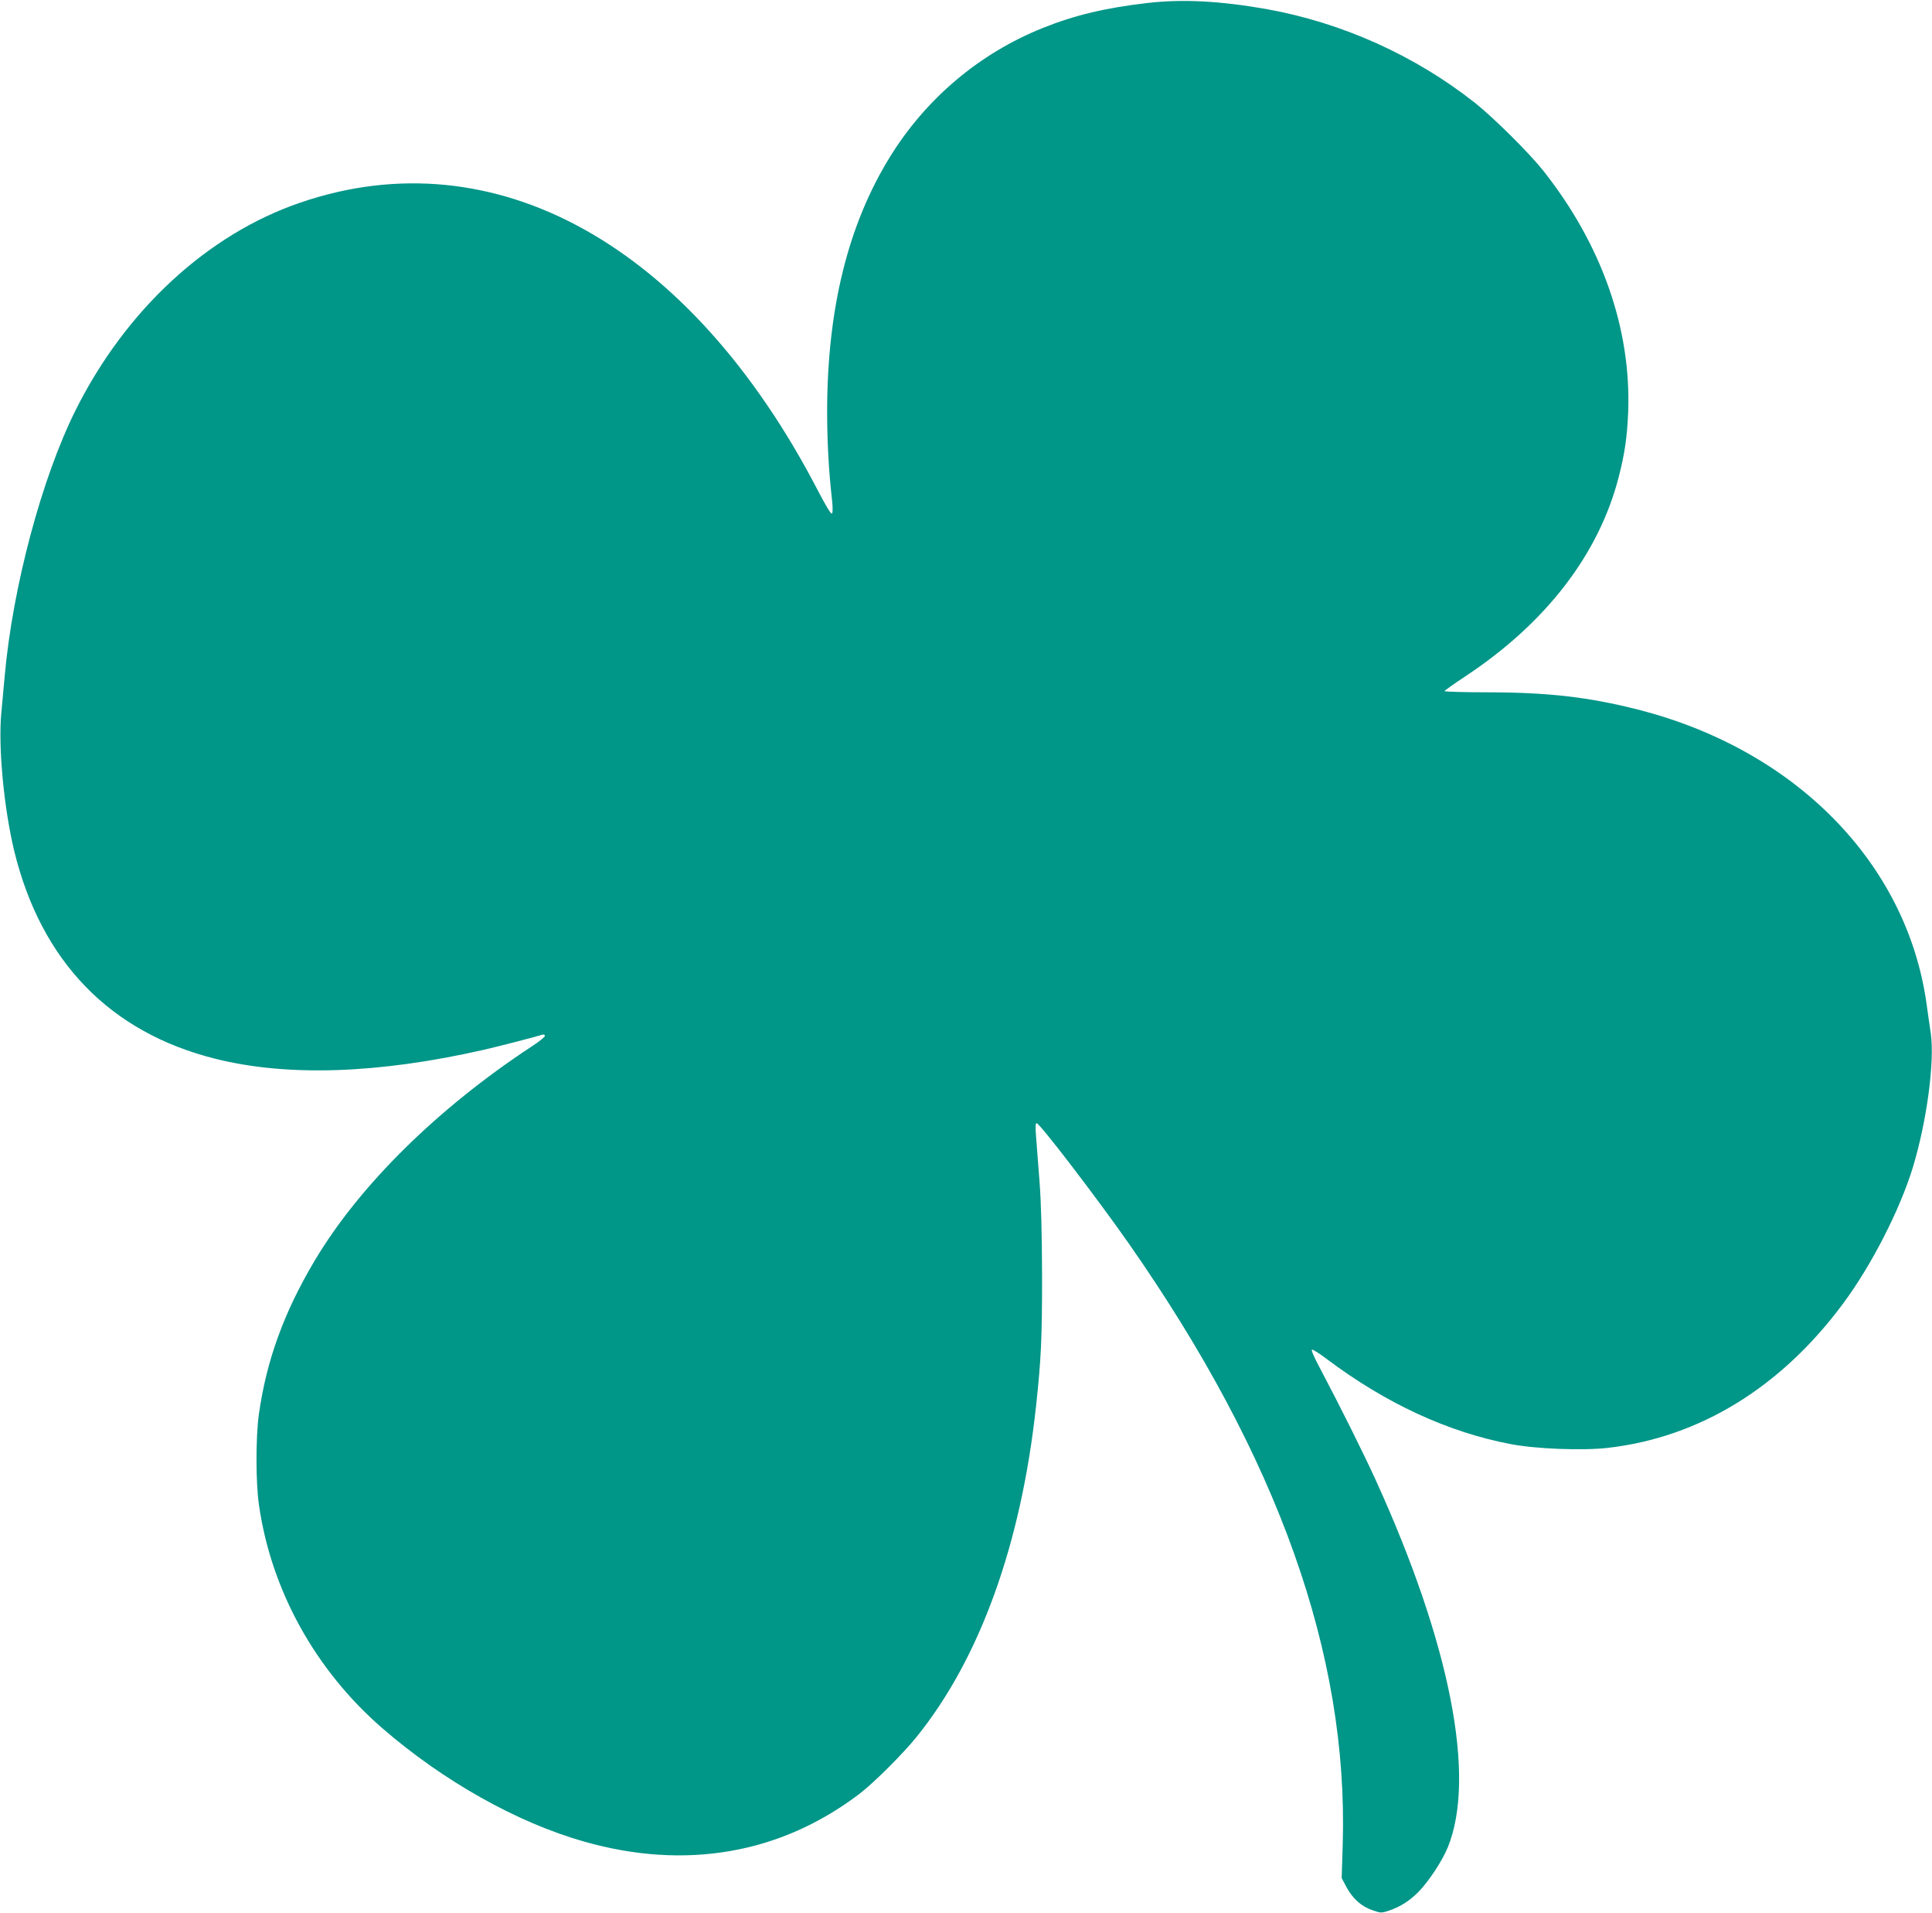 <?xml version="1.0" standalone="no"?>
<!DOCTYPE svg PUBLIC "-//W3C//DTD SVG 20010904//EN"
 "http://www.w3.org/TR/2001/REC-SVG-20010904/DTD/svg10.dtd">
<svg version="1.0" xmlns="http://www.w3.org/2000/svg"
 width="1280pt" height="1267pt" viewBox="0 0 1280 1267"
 preserveAspectRatio="xMidYMid meet">
<g transform="translate(0,1267) scale(0.1,-0.1)"
fill="#009688" stroke="none">
<path d="M7600 12650 c-281 -33 -481 -81 -693 -166 -418 -168 -771 -466 -1010
-852 -279 -451 -417 -1011 -417 -1691 0 -196 11 -393 31 -570 7 -59 7 -97 1
-103 -6 -6 -40 50 -94 154 -845 1627 -2140 2347 -3428 1906 -615 -210 -1157
-711 -1488 -1373 -225 -449 -419 -1177 -471 -1765 -6 -69 -16 -177 -22 -240
-22 -226 17 -635 86 -920 179 -730 635 -1200 1334 -1374 476 -119 1078 -99
1776 60 92 21 326 81 388 100 10 3 17 0 17 -8 0 -7 -37 -37 -83 -67 -626 -411
-1145 -922 -1443 -1423 -204 -343 -319 -662 -369 -1017 -21 -155 -21 -453 1
-602 81 -564 374 -1093 817 -1477 405 -351 893 -625 1337 -751 672 -191 1302
-81 1825 317 93 71 289 266 378 377 419 519 692 1276 791 2190 34 315 40 448
40 860 -1 291 -6 485 -17 630 -9 116 -19 249 -23 298 -5 60 -4 87 4 87 20 0
398 -494 609 -795 989 -1415 1456 -2722 1419 -3978 l-7 -228 32 -60 c41 -76
100 -129 173 -153 55 -19 58 -19 109 -2 79 28 132 62 194 123 68 69 157 204
195 296 190 466 15 1354 -479 2436 -82 180 -238 492 -358 719 -50 93 -71 142
-62 142 8 0 52 -28 98 -63 390 -293 802 -484 1218 -563 166 -32 474 -44 642
-25 608 69 1148 400 1560 956 190 256 378 625 463 905 92 305 144 695 118 884
-7 45 -19 133 -28 196 -130 932 -869 1685 -1914 1950 -327 83 -592 113 -987
114 -161 0 -293 4 -293 8 0 3 64 49 143 101 529 351 878 804 1010 1312 41 158
57 268 64 435 21 552 -175 1110 -563 1600 -93 117 -328 350 -451 448 -399 315
-881 532 -1383 622 -308 54 -555 67 -790 40z"/>
</g>
</svg>
